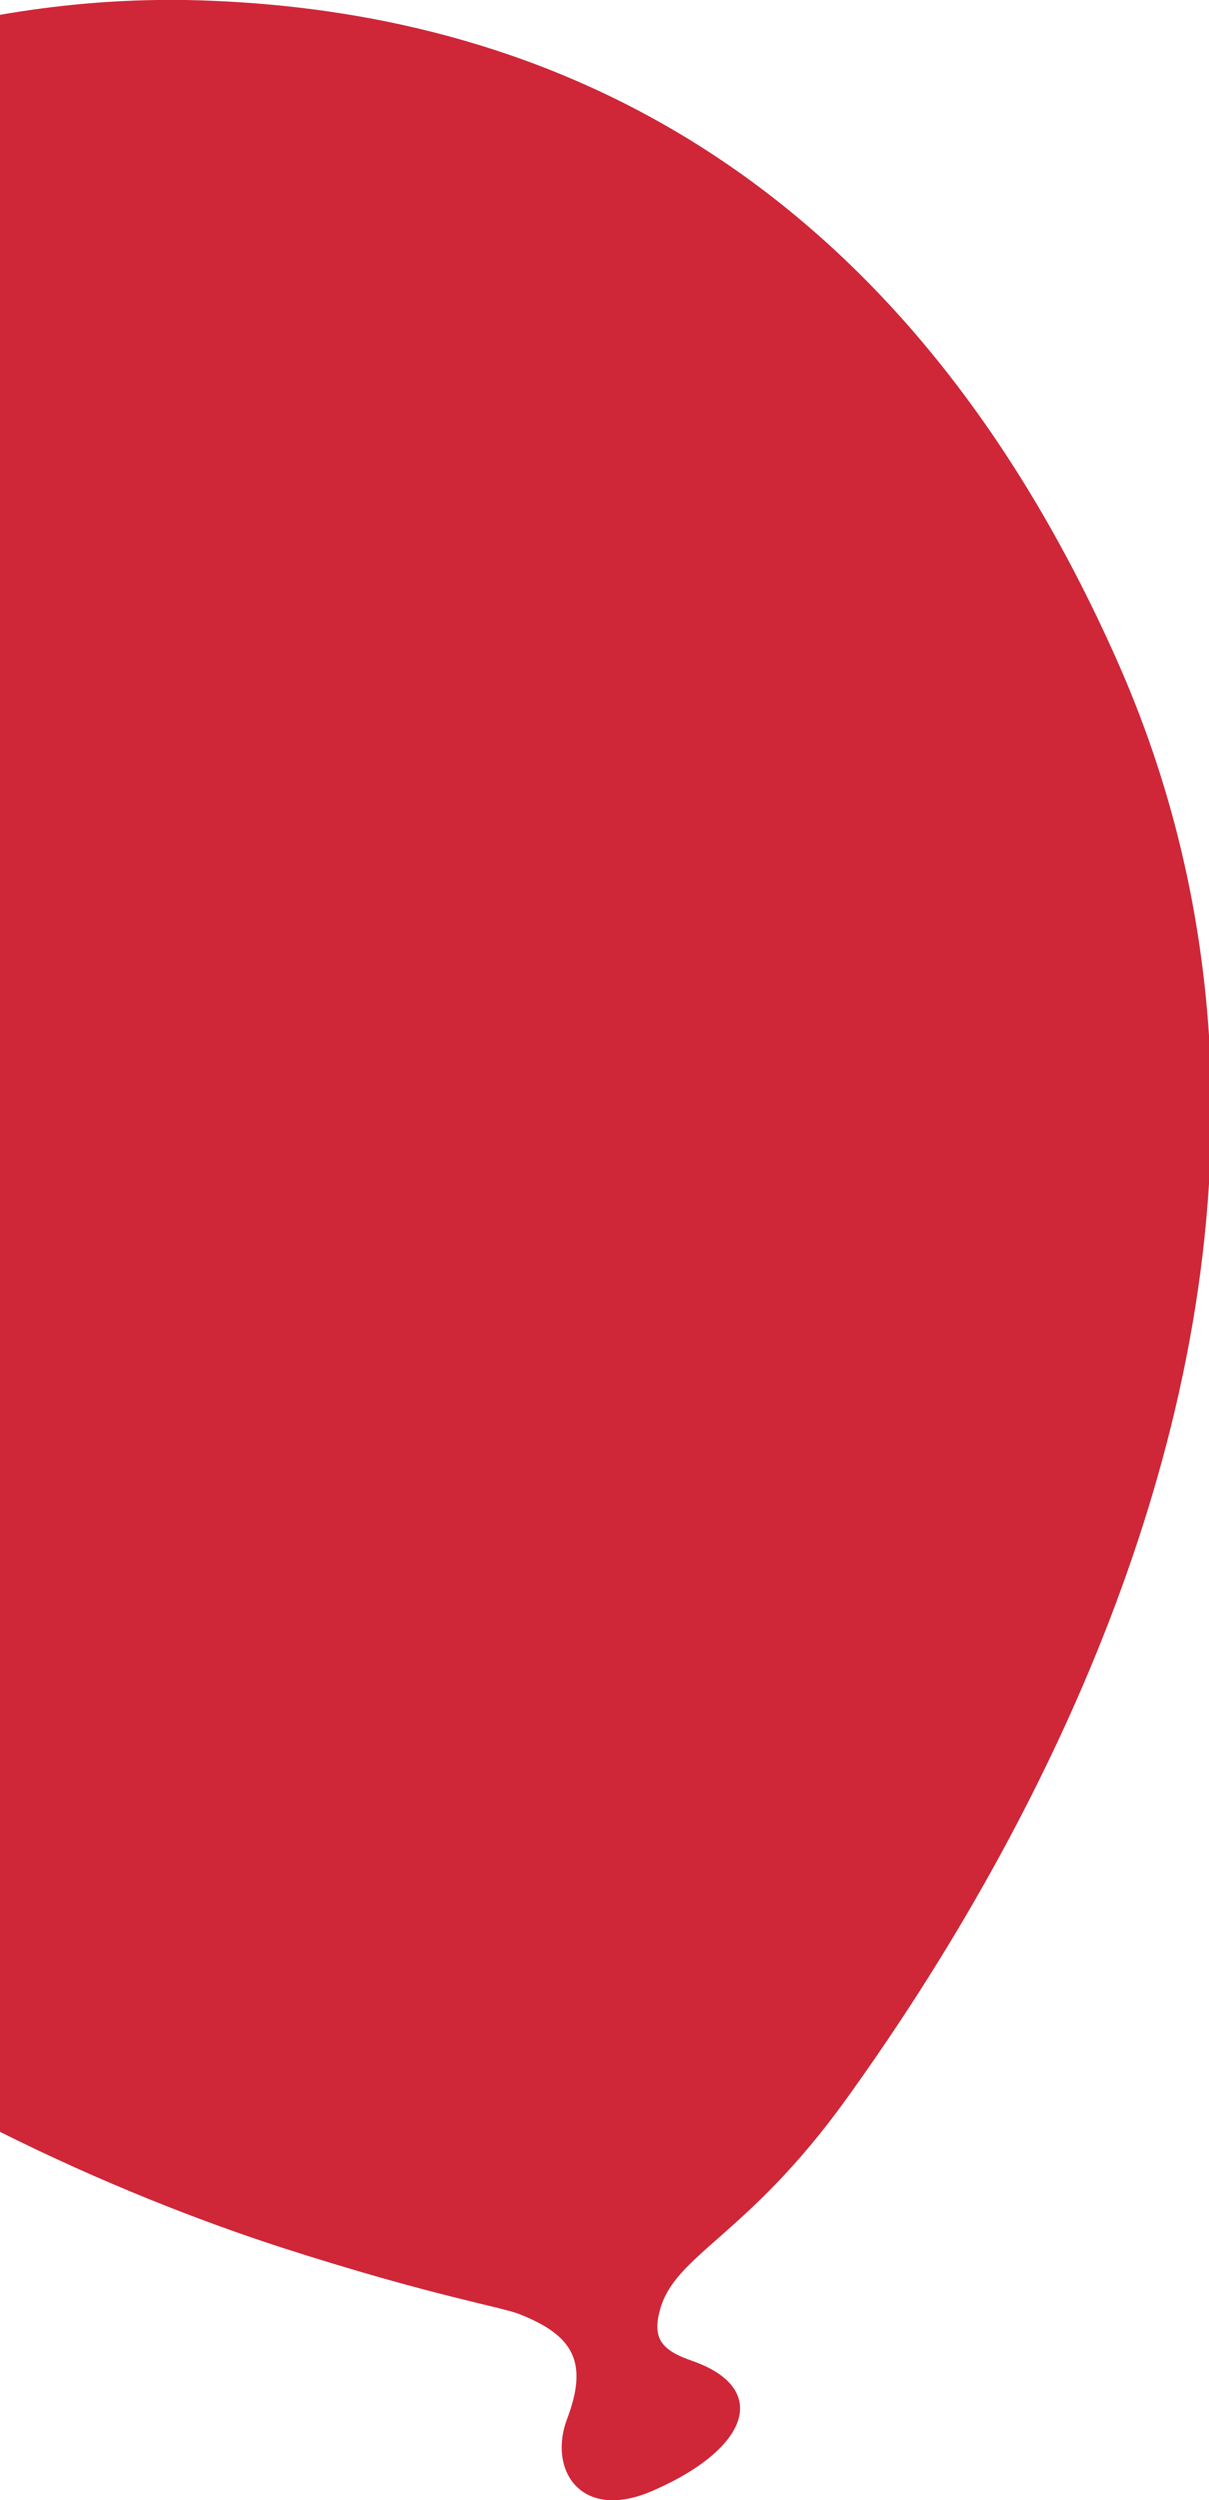 <?xml version="1.0" encoding="UTF-8"?> <svg xmlns="http://www.w3.org/2000/svg" id="Layer_2" viewBox="0 0 23.64 48.88"><defs><style>.cls-1{fill:#cf2638;stroke-width:0px;}</style></defs><g id="Layer_1-2"><path class="cls-1" d="m0,41.68c2,1,3.9,1.74,5.5,2.26,2.98.96,4.31,1.16,4.67,1.31,1.06.42,1.33.95.92,2.04-.38,1,.27,2.03,1.69,1.4h0c1.89-.83,2.27-2,.76-2.53-.58-.2-.79-.42-.64-.98.28-1.1,1.7-1.44,3.64-4.13,2.77-3.84,6.64-10.46,7.1-17.91v-2.89c-.16-2.44-.72-4.94-1.84-7.43C17.06,2.23,9.29.11,3.63,0,2.24-.02,1.04.11,0,.29v41.39Z"></path></g></svg> 